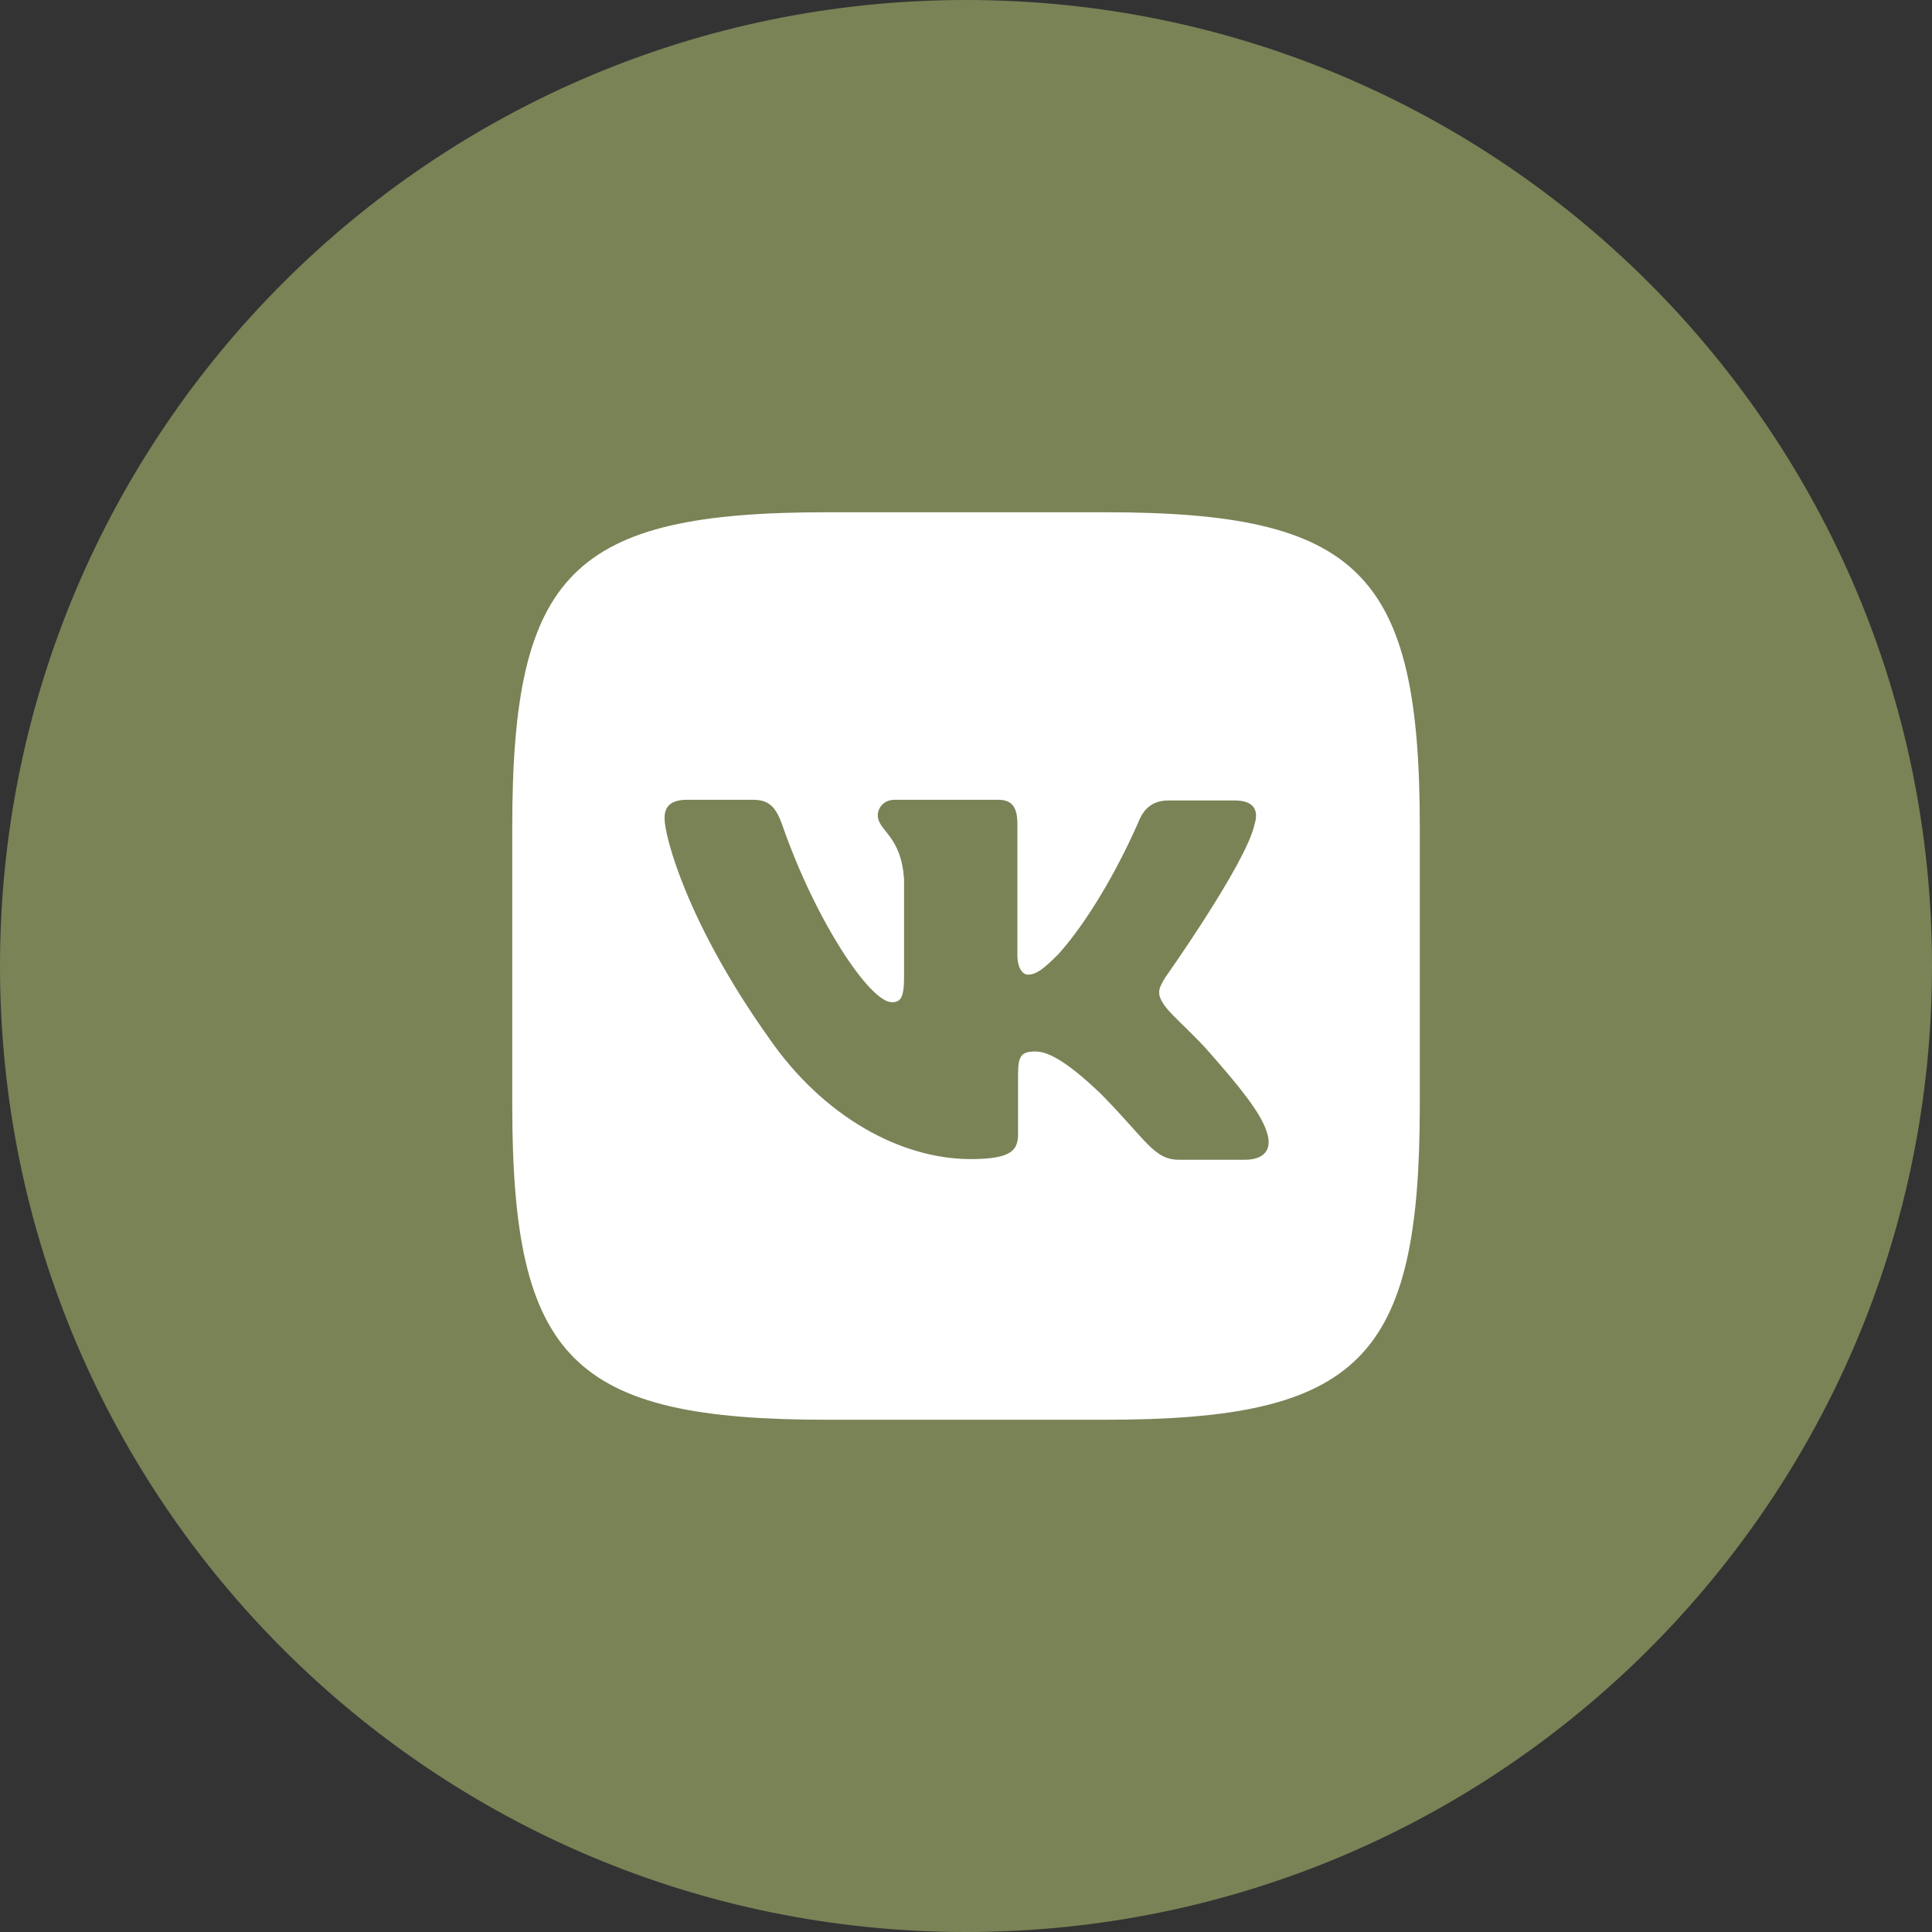 <?xml version="1.0" encoding="UTF-8"?> <svg xmlns="http://www.w3.org/2000/svg" width="35" height="35" viewBox="0 0 35 35" fill="none"><rect x="0" y="0" width="35" height="35" fill="#333333" stroke="none"/><g clip-path="url(#clip0_54_6)"><path d="M17.5 35C27.165 35 35 27.165 35 17.5C35 7.835 27.165 0 17.5 0C7.835 0 0 7.835 0 17.5C0 27.165 7.835 35 17.5 35Z" fill="#798356"></path><path d="M20.024 9.28H14.977C10.371 9.28 9.28 10.37 9.28 14.976V20.023C9.28 24.63 10.371 25.72 14.977 25.72H20.024C24.63 25.72 25.721 24.63 25.721 20.023V14.976C25.721 10.37 24.618 9.28 20.024 9.28ZM22.553 21.01H21.357C20.904 21.01 20.765 20.65 19.953 19.826C19.245 19.143 18.932 19.049 18.757 19.049C18.513 19.049 18.443 19.117 18.443 19.455V20.534C18.443 20.824 18.35 20.998 17.585 20.998C16.32 20.998 14.916 20.233 13.93 18.805C12.445 16.717 12.039 15.15 12.039 14.826C12.039 14.652 12.107 14.489 12.445 14.489H13.641C13.943 14.489 14.059 14.629 14.175 14.954C14.766 16.659 15.753 18.156 16.157 18.156C16.308 18.156 16.378 18.087 16.378 17.703V15.94C16.331 15.128 15.902 15.058 15.902 14.768C15.902 14.629 16.018 14.489 16.204 14.489H18.084C18.339 14.489 18.431 14.629 18.431 14.93V17.309C18.431 17.564 18.547 17.657 18.617 17.657C18.768 17.657 18.896 17.564 19.174 17.285C20.032 16.323 20.647 14.837 20.647 14.837C20.729 14.663 20.868 14.501 21.17 14.501H22.366C22.725 14.501 22.807 14.687 22.725 14.942C22.575 15.638 21.113 17.703 21.113 17.703C20.985 17.912 20.939 18.005 21.113 18.237C21.24 18.411 21.66 18.77 21.936 19.096C22.447 19.677 22.842 20.163 22.946 20.499C23.064 20.836 22.89 21.01 22.553 21.01Z" fill="white"></path></g><defs><clipPath id="clip0_54_6"><rect width="35" height="35" fill="white"></rect></clipPath></defs></svg> 
